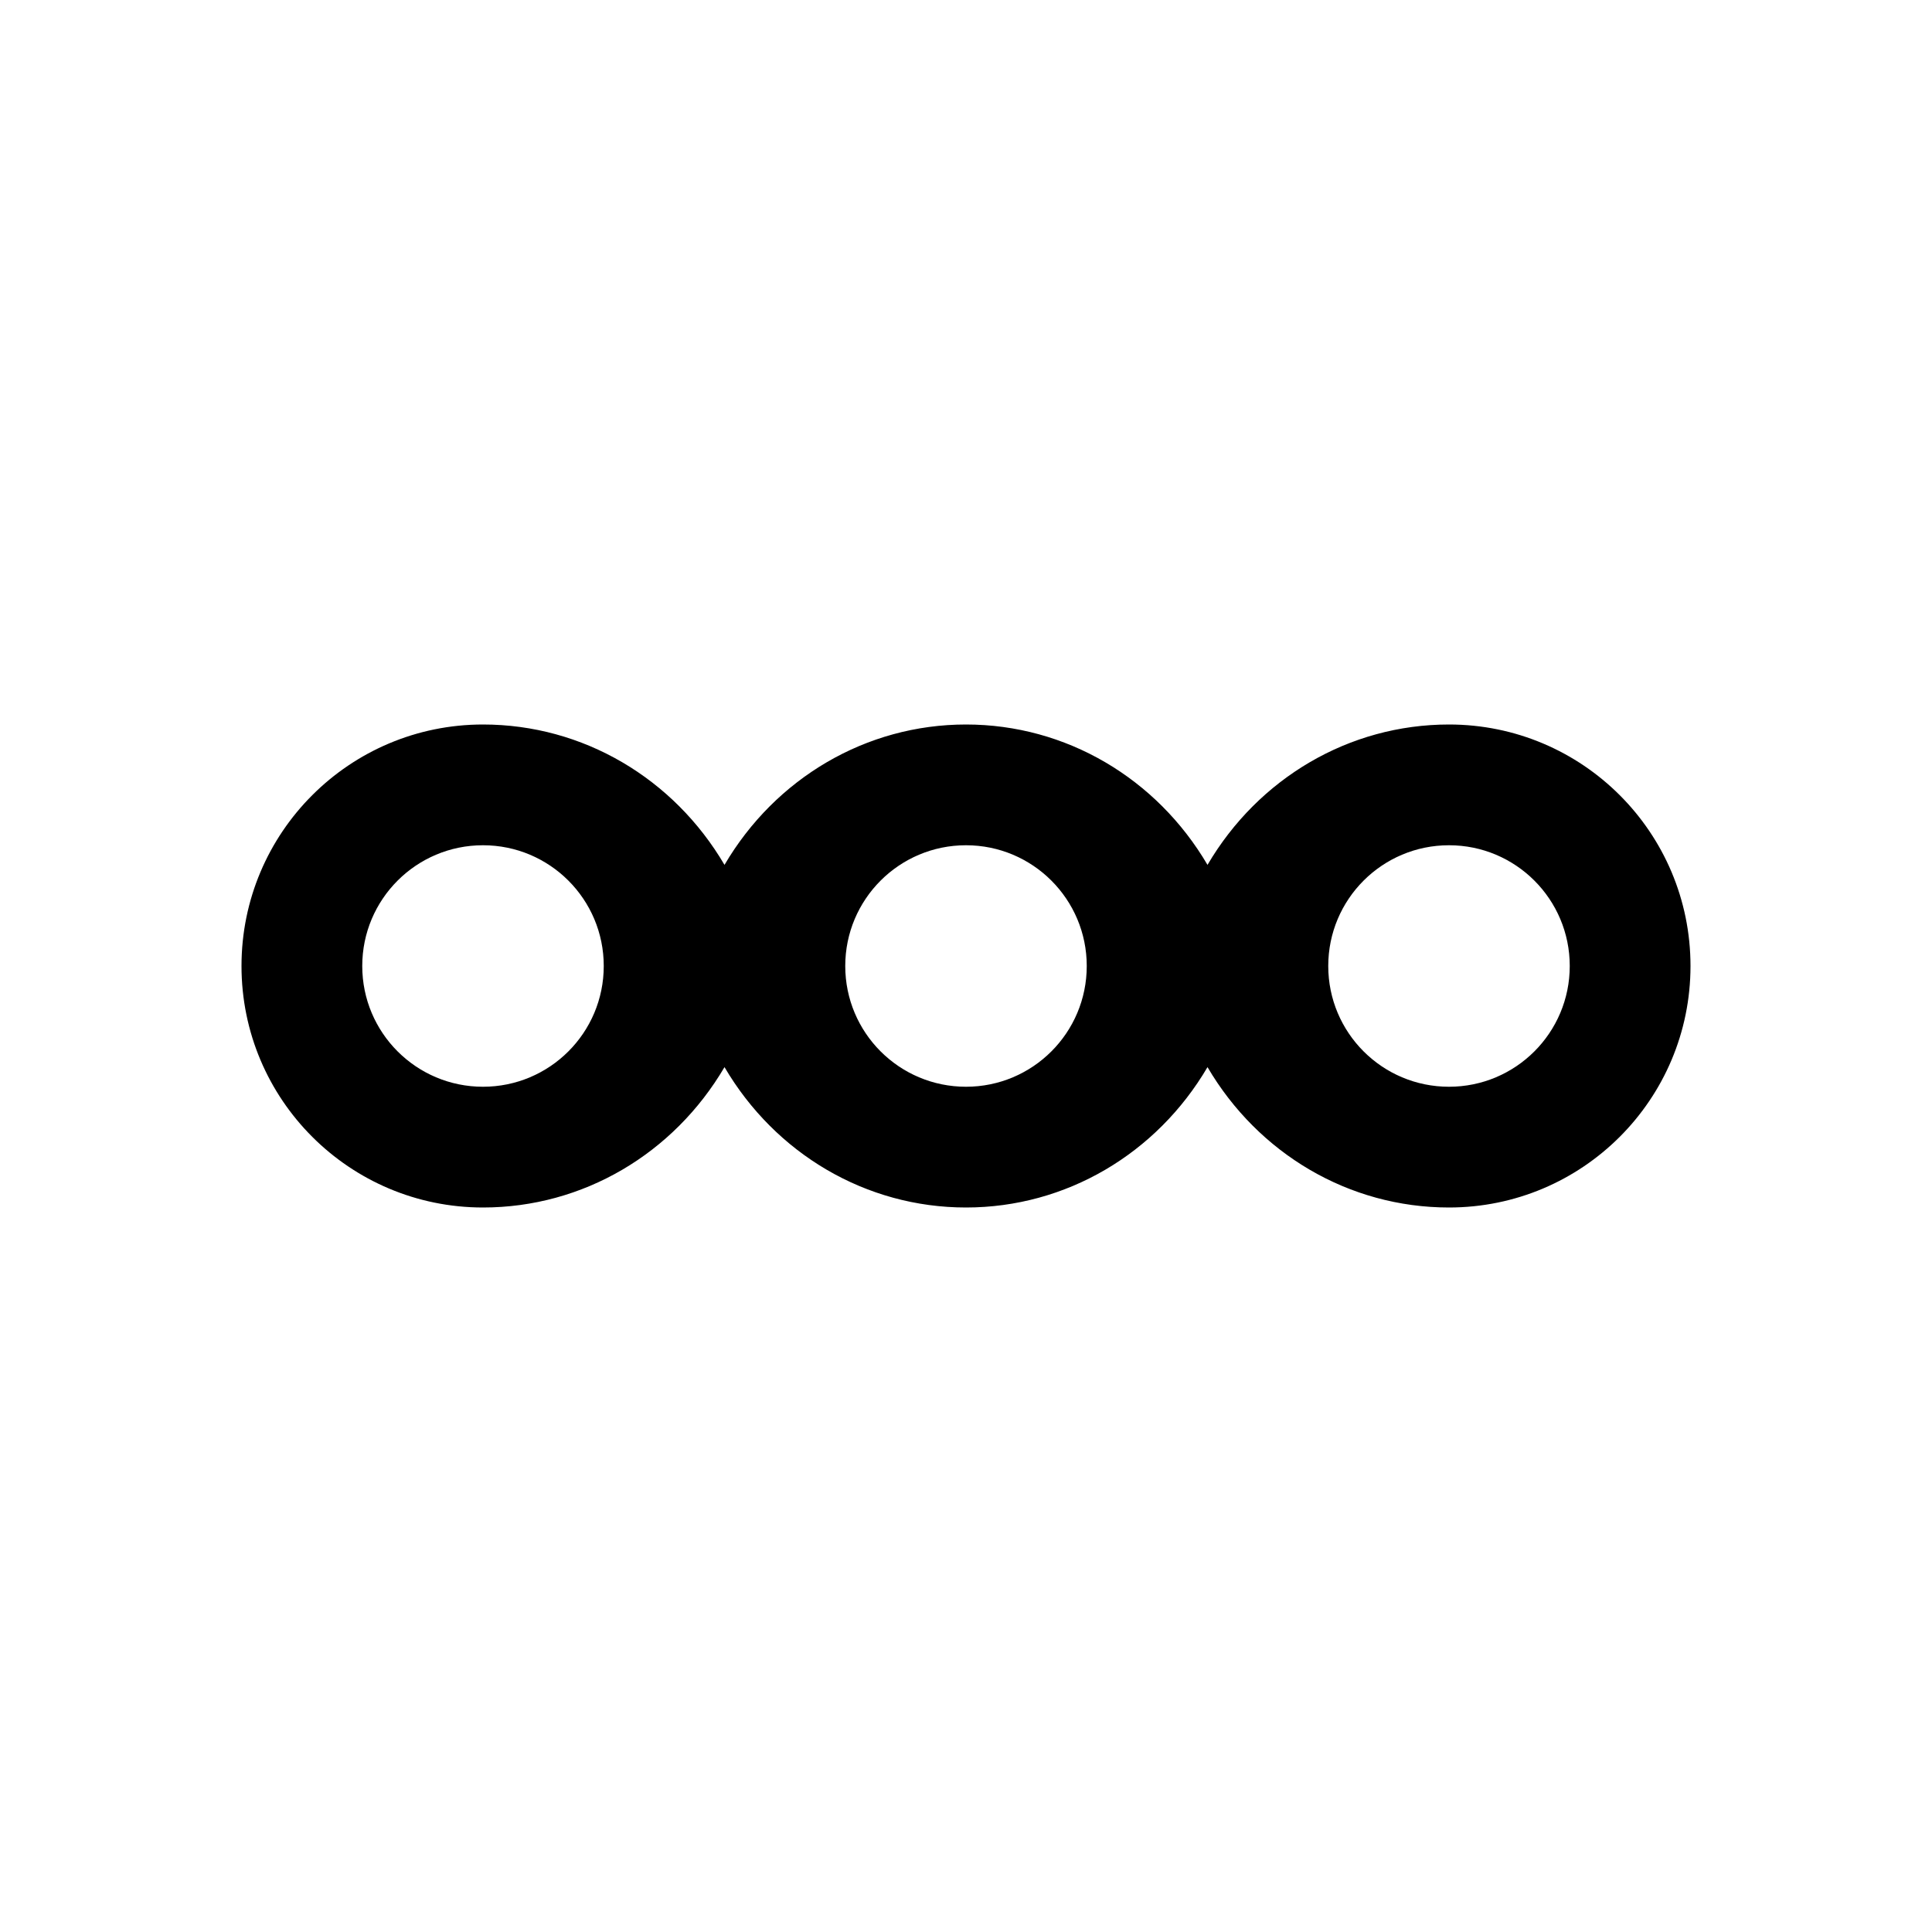 <svg xmlns="http://www.w3.org/2000/svg" viewBox="0 0 32 32">
  <style>
    .infinity {
      fill: #000000;
    }
    @media (prefers-color-scheme: dark) {
      .infinity {
        fill: #ffffff;
      }
    }
  </style>
  <path class="infinity" d="M8 12c-2.21 0-4 1.79-4 4s1.79 4 4 4c1.657 0 3.158-.891 4-2.325C12.842 19.109 14.343 20 16 20s3.158-.891 4-2.325C20.842 19.109 22.343 20 24 20c2.21 0 4-1.79 4-4s-1.79-4-4-4c-1.657 0-3.158.891-4 2.325C19.158 12.891 17.657 12 16 12s-3.158.891-4 2.325C11.158 12.891 9.657 12 8 12zm0 2c1.105 0 2 .895 2 2s-.895 2-2 2-2-.895-2-2 .895-2 2-2zm16 0c1.105 0 2 .895 2 2s-.895 2-2 2-2-.895-2-2 .895-2 2-2zm-8 0c1.105 0 2 .895 2 2s-.895 2-2 2-2-.895-2-2 .895-2 2-2z"/>
</svg>